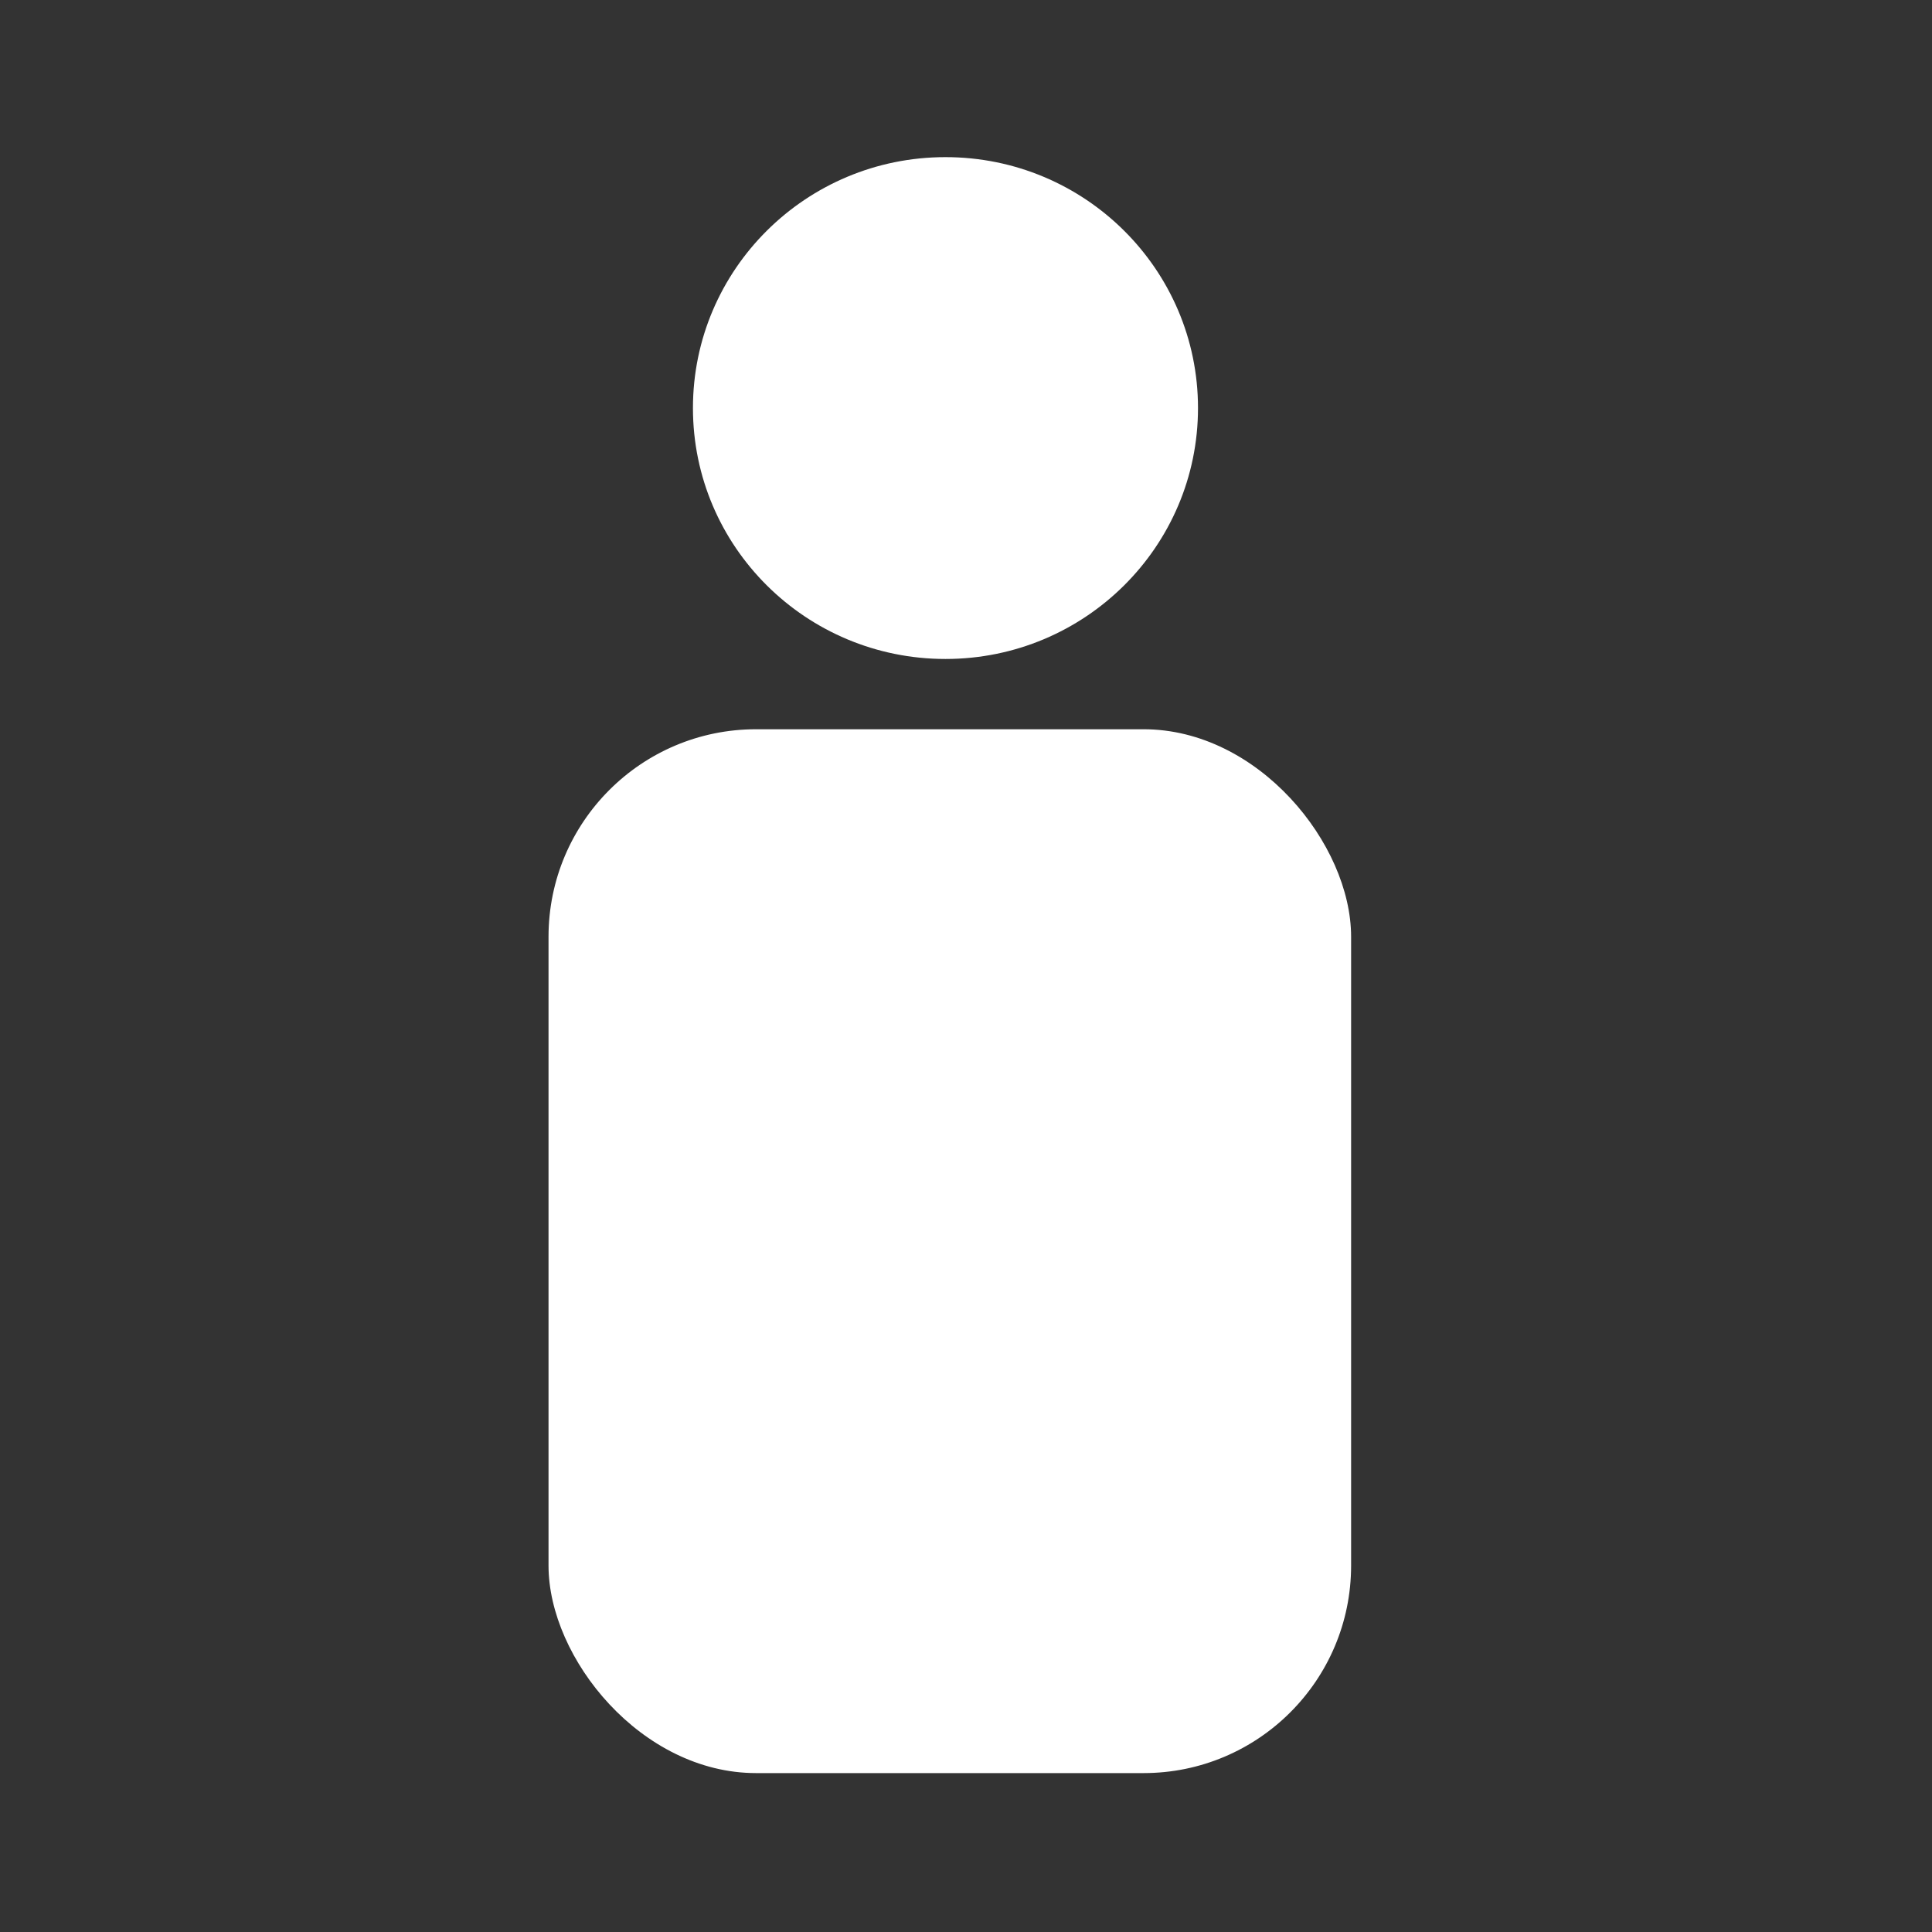 <?xml version="1.0" encoding="UTF-8" standalone="no"?>
<svg
   viewBox="0 0 24 24"
   version="1.1"
   id="svg4681"
   sodipodi:docname="profile.svg"
   inkscape:version="1.2.1 (0f2f062aeb, 2022-09-21, custom)"
   xmlns:inkscape="http://www.inkscape.org/namespaces/inkscape"
   xmlns:sodipodi="http://sodipodi.sourceforge.net/DTD/sodipodi-0.dtd"
   xmlns="http://www.w3.org/2000/svg"
   xmlns:svg="http://www.w3.org/2000/svg">
  <rect x="0" y="0" width="24" height="24" fill="#333333" stroke="none"/>
  <defs
     id="defs4685" />
  <sodipodi:namedview
     id="namedview4683"
     pagecolor="#ffffff"
     bordercolor="#000000"
     borderopacity="0.25"
     inkscape:showpageshadow="2"
     inkscape:pageopacity="0.0"
     inkscape:pagecheckerboard="0"
     inkscape:deskcolor="#d1d1d1"
     showgrid="false"
     inkscape:zoom="23.216673"
     inkscape:cx="23.237611"
     inkscape:cy="15.786069"
     inkscape:window-width="1920"
     inkscape:window-height="962"
     inkscape:window-x="0"
     inkscape:window-y="0"
     inkscape:window-maximized="1"
     inkscape:current-layer="svg4681"
     showguides="true">
    <sodipodi:guide
       position="18.64,21.99"
       orientation="0,-1"
       id="guide8474"
       inkscape:locked="false" />
    <sodipodi:guide
       position="8.467,2.01"
       orientation="0,-1"
       id="guide8476"
       inkscape:locked="false" />
  </sodipodi:namedview>
  <ellipse
     style="fill:#ffffff;fill-opacity:1;stroke:none;stroke-width:1.032"
     id="path8530"
     cx="11.745"
     cy="5.069"
     rx="3.137"
     ry="3.117" />
  <rect
     style="fill:#ffffff;fill-opacity:1;stroke-width:1.032"
     id="rect8584"
     width="9.97"
     height="12.967"
     x="6.814"
     y="9.059"
     ry="2.578" />
</svg>
